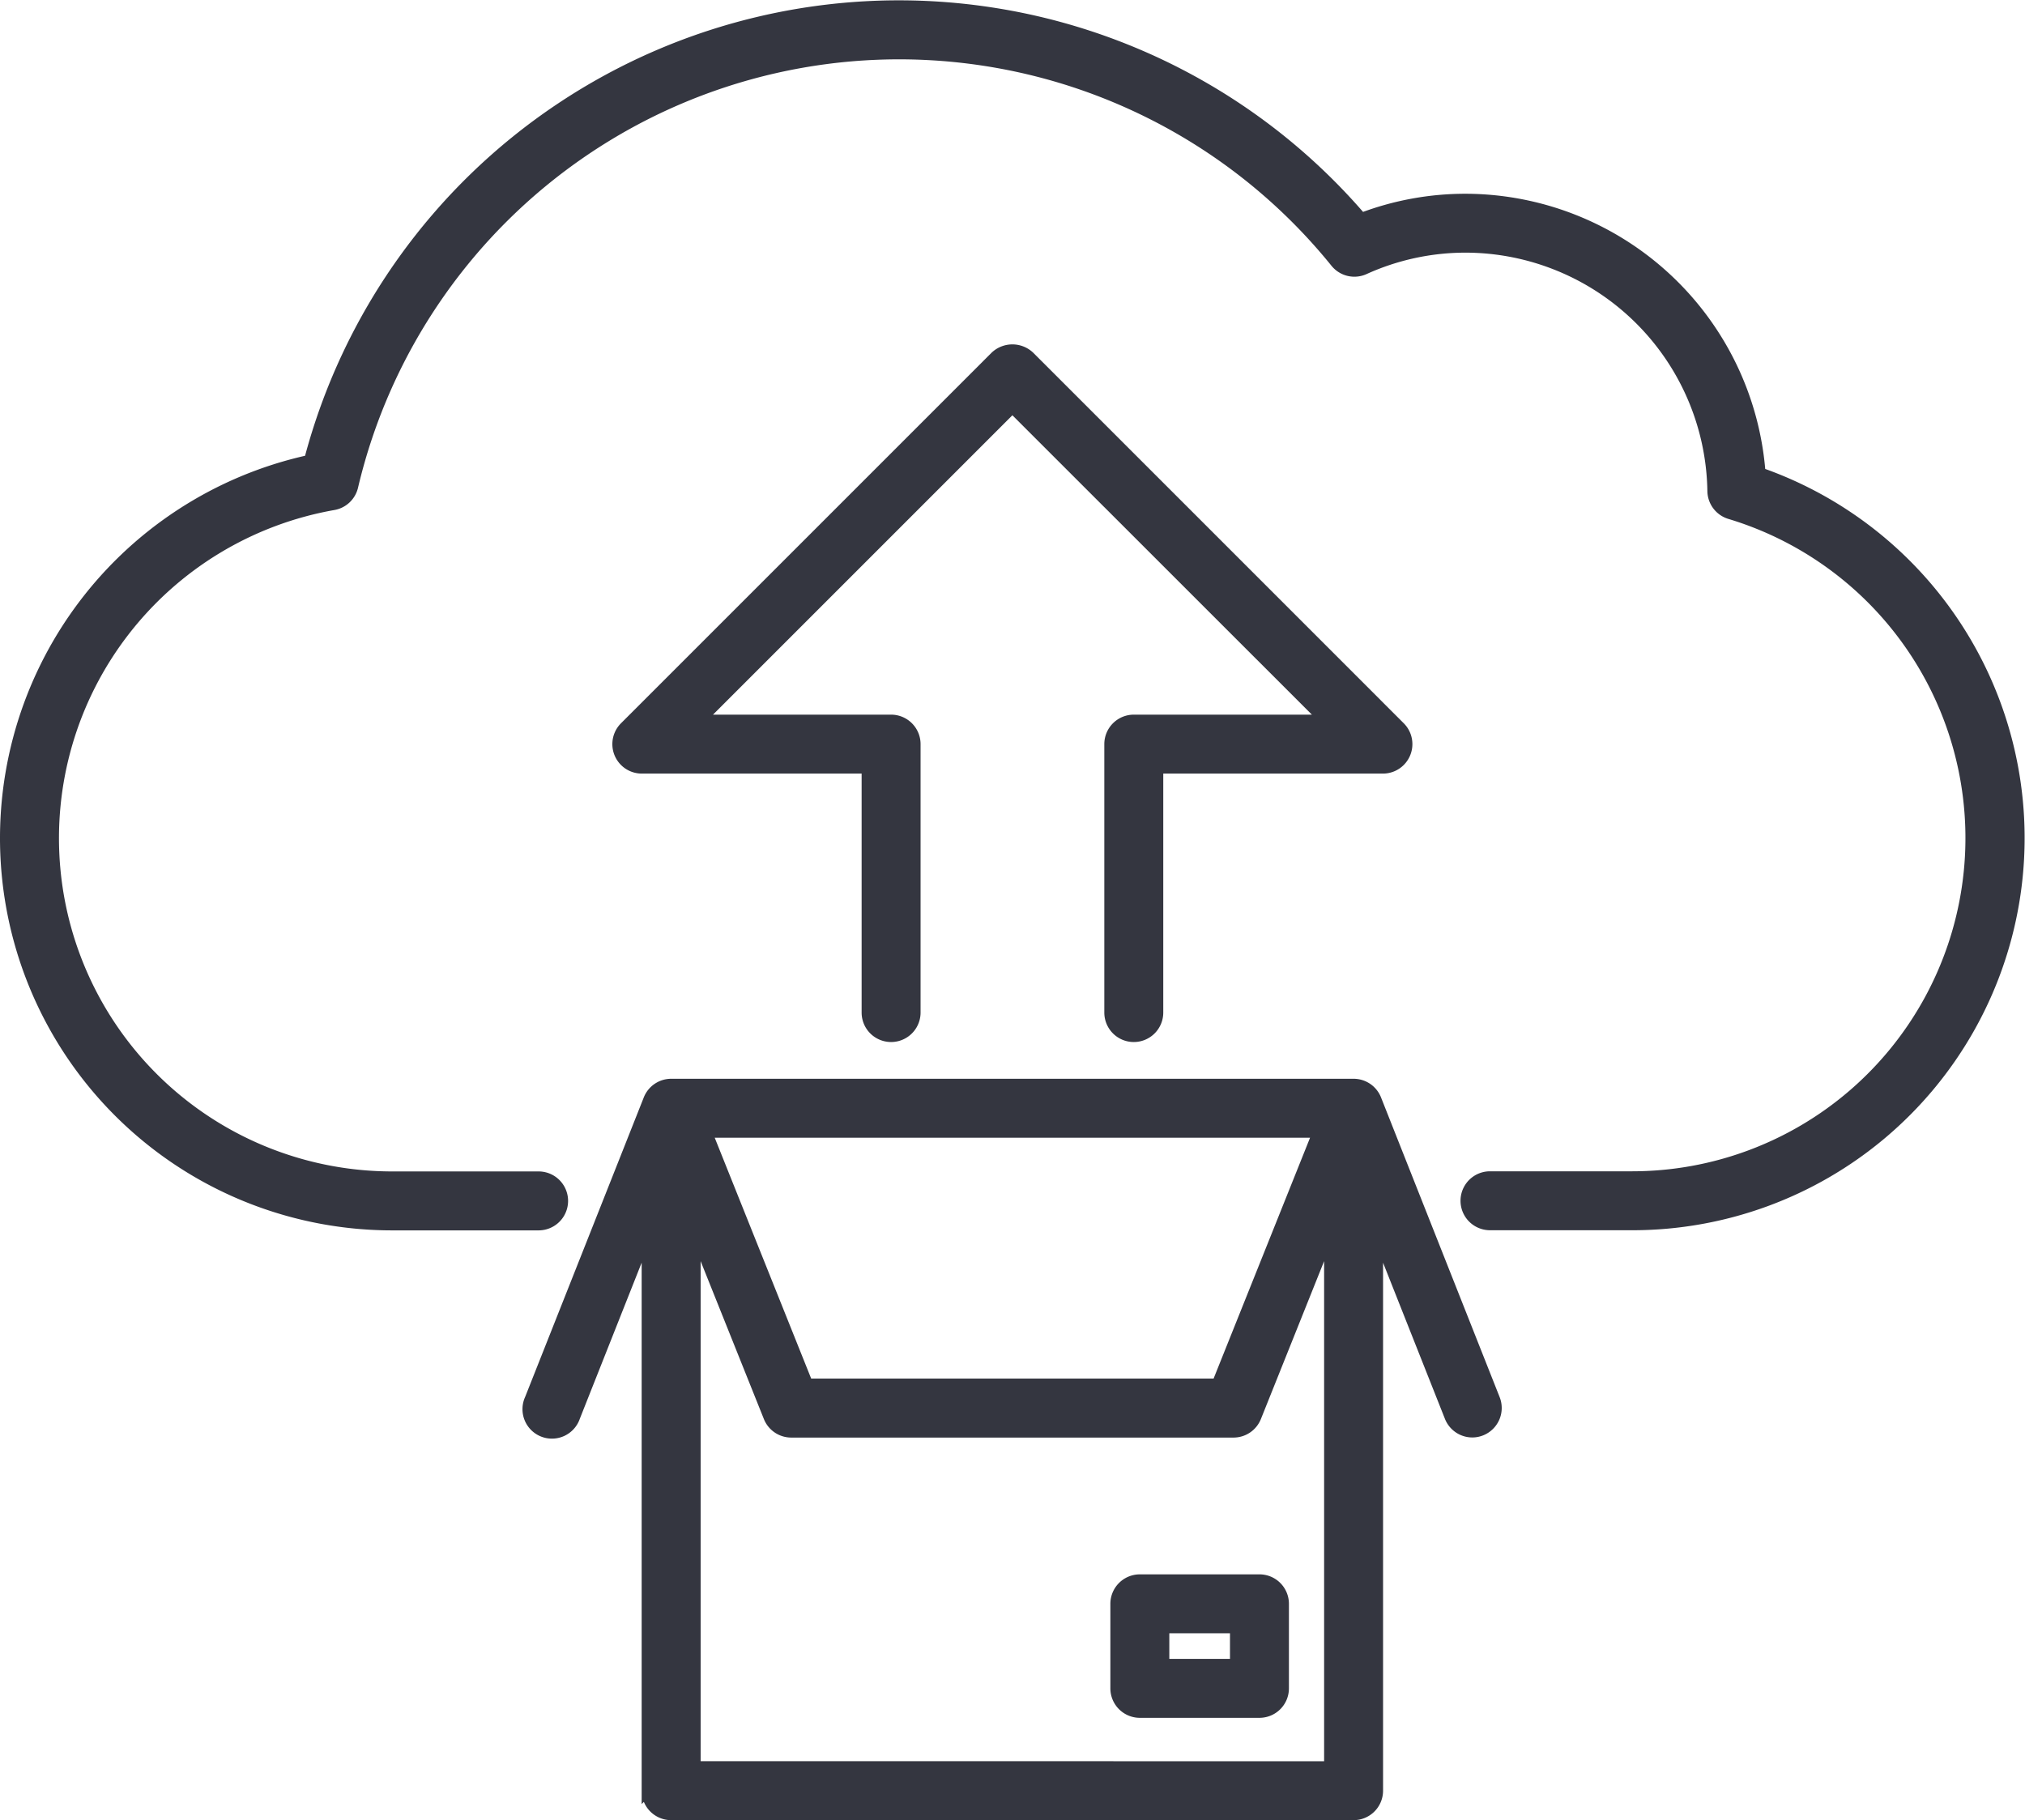 <svg xmlns="http://www.w3.org/2000/svg" width="72.967" height="65.588" viewBox="0 0 72.967 65.588">
  <g id="deployment_1_" data-name="deployment (1)" transform="translate(-22.591 -43.612)">
    <path id="Path_313" data-name="Path 313" d="M105.364,104.518a.862.862,0,0,1-.862-.862V93.983a.862.862,0,0,1,.862-.862h6.9L100.989,81.85,89.719,93.121h6.9a.862.862,0,0,1,.862.862v9.673a.862.862,0,1,1-1.724,0V94.845H87.638a.862.862,0,0,1-.61-1.472L100.38,80.021a.888.888,0,0,1,1.219,0L114.95,93.373a.862.862,0,0,1-.609,1.472h-8.115v8.811a.862.862,0,0,1-.862.862Z" transform="translate(-41.919 -23.557)" fill="#343640" stroke="#343640" stroke-width="0.4"/>
    <path id="Path_314" data-name="Path 314" d="M144,213.1h-4.31a.862.862,0,0,1-.862-.862v-3.046a.862.862,0,0,1,.862-.862H144a.862.862,0,0,1,.862.862v3.046A.862.862,0,0,1,144,213.1Zm-3.448-1.724h2.586v-1.322h-2.586Z" transform="translate(-76.027 -107.787)" fill="#343640" stroke="#343640" stroke-width="0.4"/>
    <g id="Group_192" data-name="Group 192" transform="translate(22.798 43.826)">
      <path id="Path_315" data-name="Path 315" d="M86.009,60.66a10.666,10.666,0,0,0-10.6-9.866,10.528,10.528,0,0,0-3.763.69,21.956,21.956,0,0,0-37.9,8.72,13.933,13.933,0,0,0,2.978,27.544h5.275a.862.862,0,0,0,0-1.724H36.731a12.208,12.208,0,0,1-2.124-24.231.862.862,0,0,0,.69-.652,20.232,20.232,0,0,1,35.428-8.076.862.862,0,0,0,1.025.241,8.829,8.829,0,0,1,3.663-.79,8.93,8.93,0,0,1,8.9,8.788.862.862,0,0,0,.614.815,12.21,12.21,0,0,1-3.517,23.9h-5.13a.862.862,0,0,0,0,1.724H81.41a13.934,13.934,0,0,0,4.6-27.087Z" transform="translate(-22.798 -43.826)" fill="#343640" stroke="#343640" stroke-width="0.4"/>
      <path id="Path_316" data-name="Path 316" d="M107.962,157.075a.862.862,0,0,0-.8-.544H82.57a.862.862,0,0,0-.8.544l-4.278,10.8a.862.862,0,1,0,1.6.635l2.615-6.6v20.074a.862.862,0,0,0,.862.862h24.591a.862.862,0,0,0,.862-.862V161.911l2.615,6.6a.862.862,0,0,0,.8.545.852.852,0,0,0,.317-.061.862.862,0,0,0,.483-1.119Zm-2.075,1.18-3.636,9.079H87.48l-3.636-9.079ZM83.432,181.122V161.865l2.665,6.654a.862.862,0,0,0,.8.541h15.937a.862.862,0,0,0,.8-.541l2.664-6.654v19.258Z" transform="translate(-58.593 -117.672)" fill="#343640" stroke="#343640" stroke-width="0.4"/>
    </g>
  </g>
</svg>
